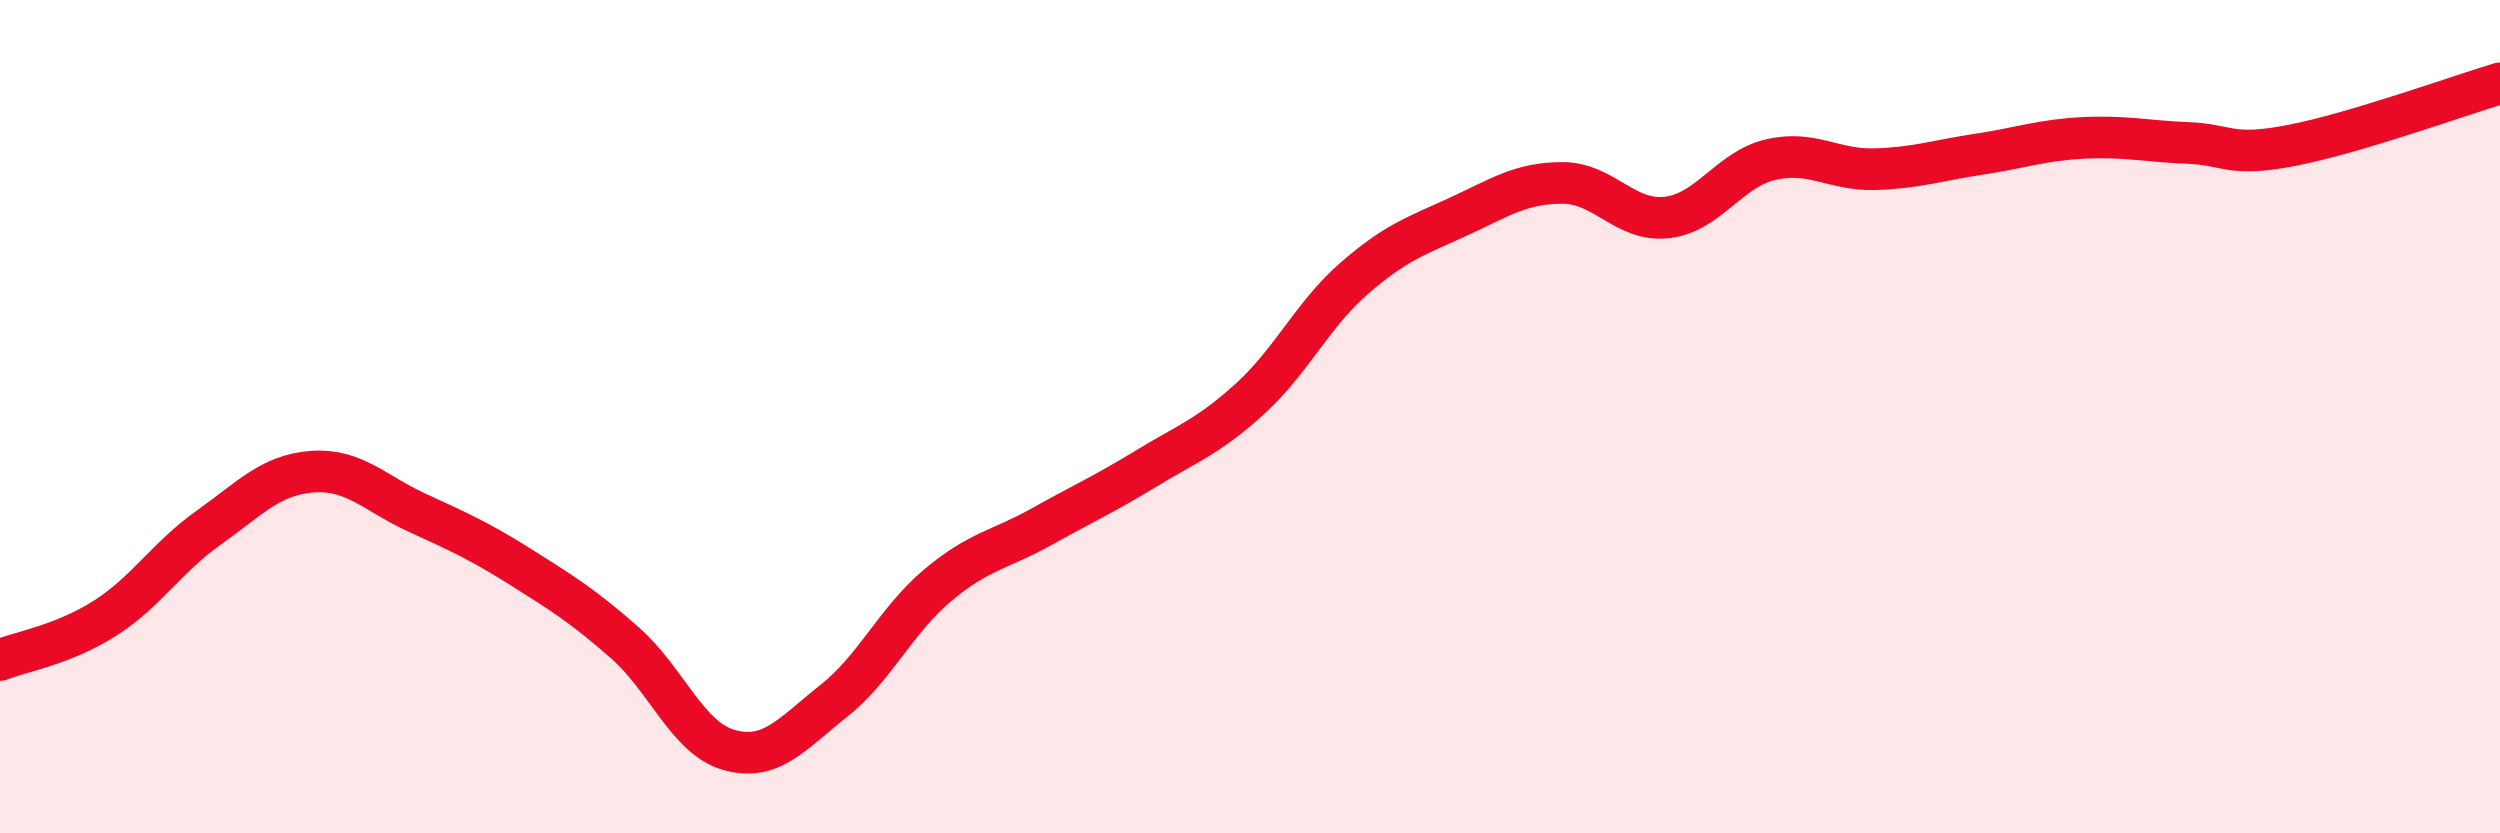 
    <svg width="60" height="20" viewBox="0 0 60 20" xmlns="http://www.w3.org/2000/svg">
      <path
        d="M 0,15.84 C 0.5,15.64 1.5,15.48 2.5,14.85 C 3.5,14.22 4,13.38 5,12.67 C 6,11.96 6.5,11.39 7.5,11.32 C 8.5,11.25 9,11.84 10,12.3 C 11,12.76 11.5,12.98 12.5,13.61 C 13.5,14.24 14,14.55 15,15.43 C 16,16.31 16.5,17.72 17.5,18 C 18.5,18.28 19,17.62 20,16.83 C 21,16.04 21.5,14.89 22.5,14.05 C 23.5,13.21 24,13.2 25,12.64 C 26,12.08 26.5,11.86 27.5,11.25 C 28.5,10.64 29,10.48 30,9.57 C 31,8.66 31.5,7.55 32.5,6.68 C 33.5,5.81 34,5.66 35,5.2 C 36,4.74 36.5,4.39 37.5,4.39 C 38.5,4.39 39,5.33 40,5.22 C 41,5.11 41.5,4.06 42.5,3.83 C 43.5,3.6 44,4.09 45,4.06 C 46,4.03 46.5,3.85 47.5,3.7 C 48.5,3.55 49,3.36 50,3.31 C 51,3.26 51.5,3.39 52.5,3.43 C 53.5,3.47 53.5,3.78 55,3.49 C 56.5,3.2 59,2.3 60,2L60 20L0 20Z"
        fill="#EB0A25"
        opacity="0.1"
        stroke-linecap="round"
        stroke-linejoin="round"
      />
      <path
        d="M 0,15.84 C 0.5,15.64 1.5,15.48 2.5,14.85 C 3.5,14.22 4,13.38 5,12.67 C 6,11.96 6.5,11.39 7.5,11.32 C 8.5,11.25 9,11.84 10,12.3 C 11,12.76 11.5,12.98 12.5,13.61 C 13.5,14.24 14,14.55 15,15.43 C 16,16.31 16.5,17.72 17.5,18 C 18.5,18.28 19,17.62 20,16.83 C 21,16.04 21.5,14.89 22.5,14.05 C 23.5,13.21 24,13.2 25,12.64 C 26,12.08 26.5,11.86 27.5,11.25 C 28.5,10.64 29,10.48 30,9.57 C 31,8.66 31.5,7.55 32.5,6.68 C 33.5,5.81 34,5.66 35,5.2 C 36,4.74 36.5,4.39 37.5,4.39 C 38.5,4.39 39,5.33 40,5.22 C 41,5.11 41.5,4.06 42.5,3.83 C 43.5,3.6 44,4.09 45,4.06 C 46,4.03 46.5,3.85 47.5,3.7 C 48.5,3.55 49,3.36 50,3.31 C 51,3.26 51.5,3.39 52.5,3.43 C 53.5,3.47 53.5,3.78 55,3.49 C 56.5,3.2 59,2.3 60,2"
        stroke="#EB0A25"
        stroke-width="1"
        fill="none"
        stroke-linecap="round"
        stroke-linejoin="round"
      />
    </svg>
  